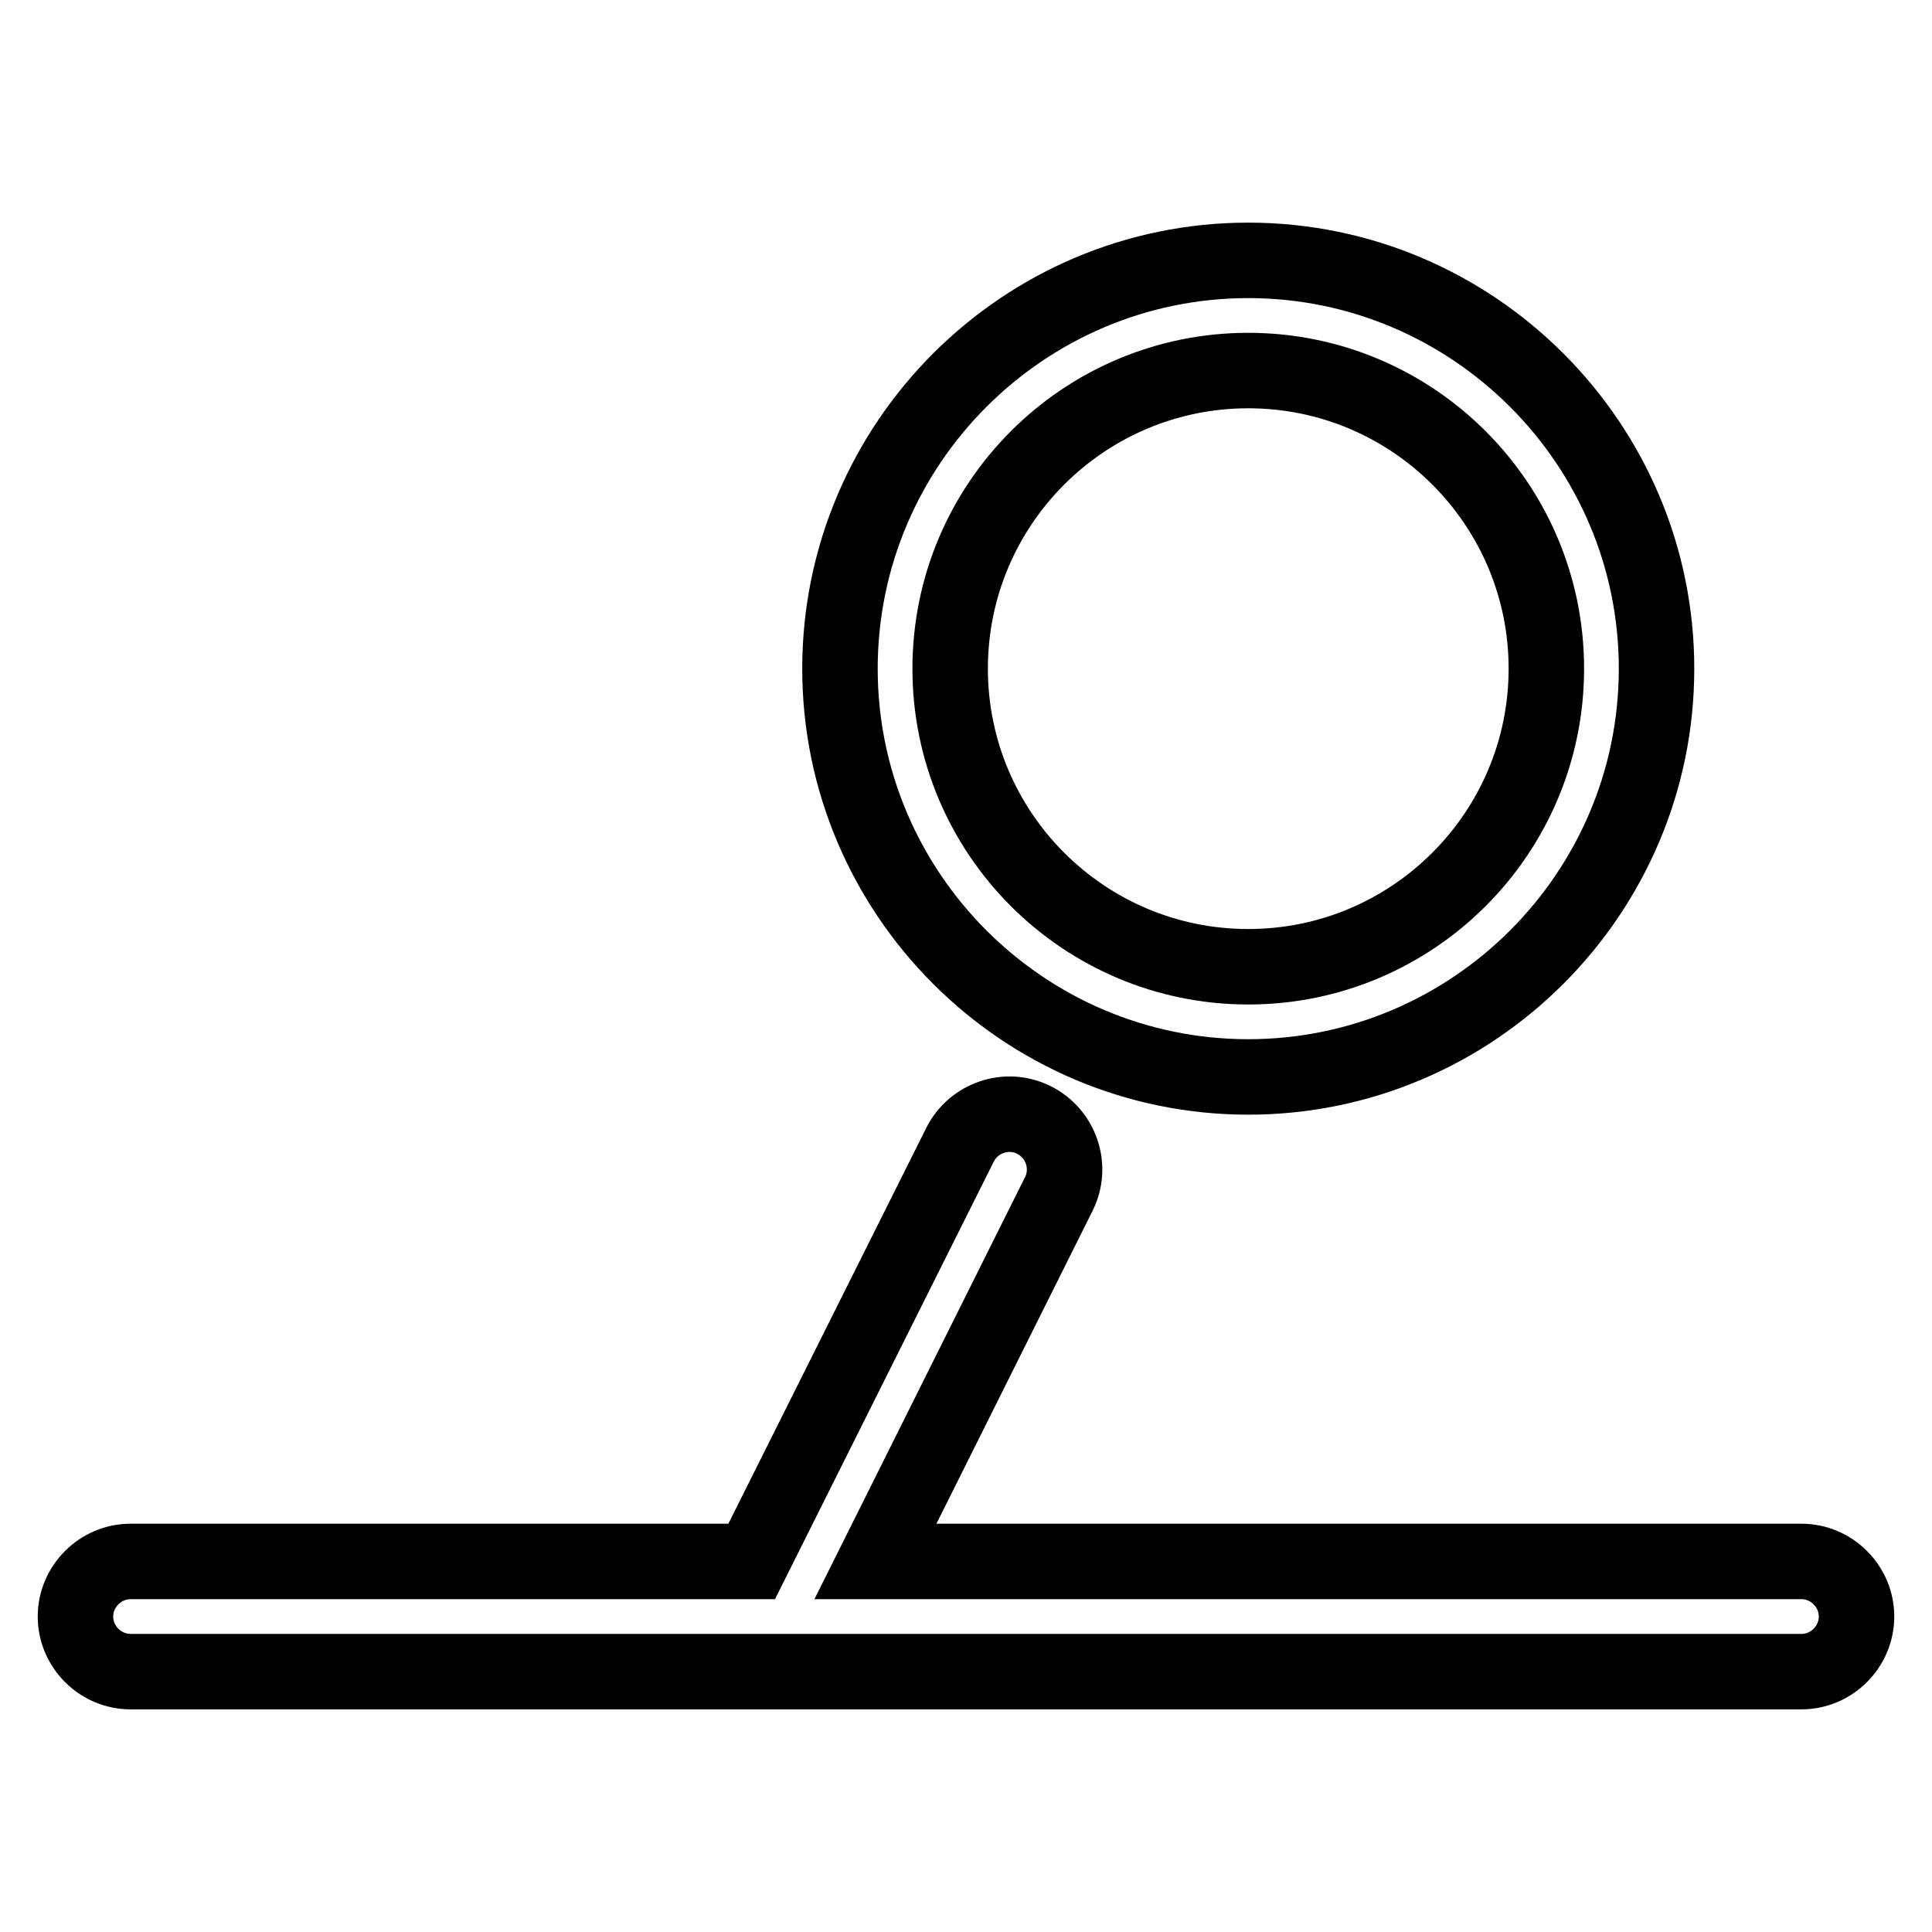 <?xml version="1.0" encoding="utf-8"?>
<!-- Svg Vector Icons : http://www.onlinewebfonts.com/icon -->
<!DOCTYPE svg PUBLIC "-//W3C//DTD SVG 1.1//EN" "http://www.w3.org/Graphics/SVG/1.1/DTD/svg11.dtd">
<svg version="1.1" xmlns="http://www.w3.org/2000/svg" xmlns:xlink="http://www.w3.org/1999/xlink" x="0px" y="0px" viewBox="0 0 256 256" enable-background="new 0 0 256 256" xml:space="preserve">
<g> <path stroke-width="10" fill-opacity="0" stroke="#000000"  d="M165.4,142.7c29.8,0,54.1-24.3,54.1-54.1c0-29.8-24.3-54.1-54.1-54.1c-29.8,0-54.1,24.3-54.1,54.1 C111.3,118.4,135.6,142.7,165.4,142.7z M165.4,49.1c21.8,0,39.5,17.7,39.5,39.5c0,21.8-17.7,39.5-39.5,39.5 c-21.8,0-39.5-17.7-39.5-39.5C125.9,66.8,143.6,49.1,165.4,49.1z M238.7,206.9H116l24.3-48.7c1.8-3.6,0.3-8-3.3-9.8 c-3.6-1.8-8-0.3-9.8,3.3l-27.6,55.2H17.3c-4,0-7.3,3.3-7.3,7.3c0,4,3.3,7.3,7.3,7.3h221.4c4,0,7.3-3.3,7.3-7.3 C246,210.2,242.7,206.9,238.7,206.9z"/></g>
</svg>